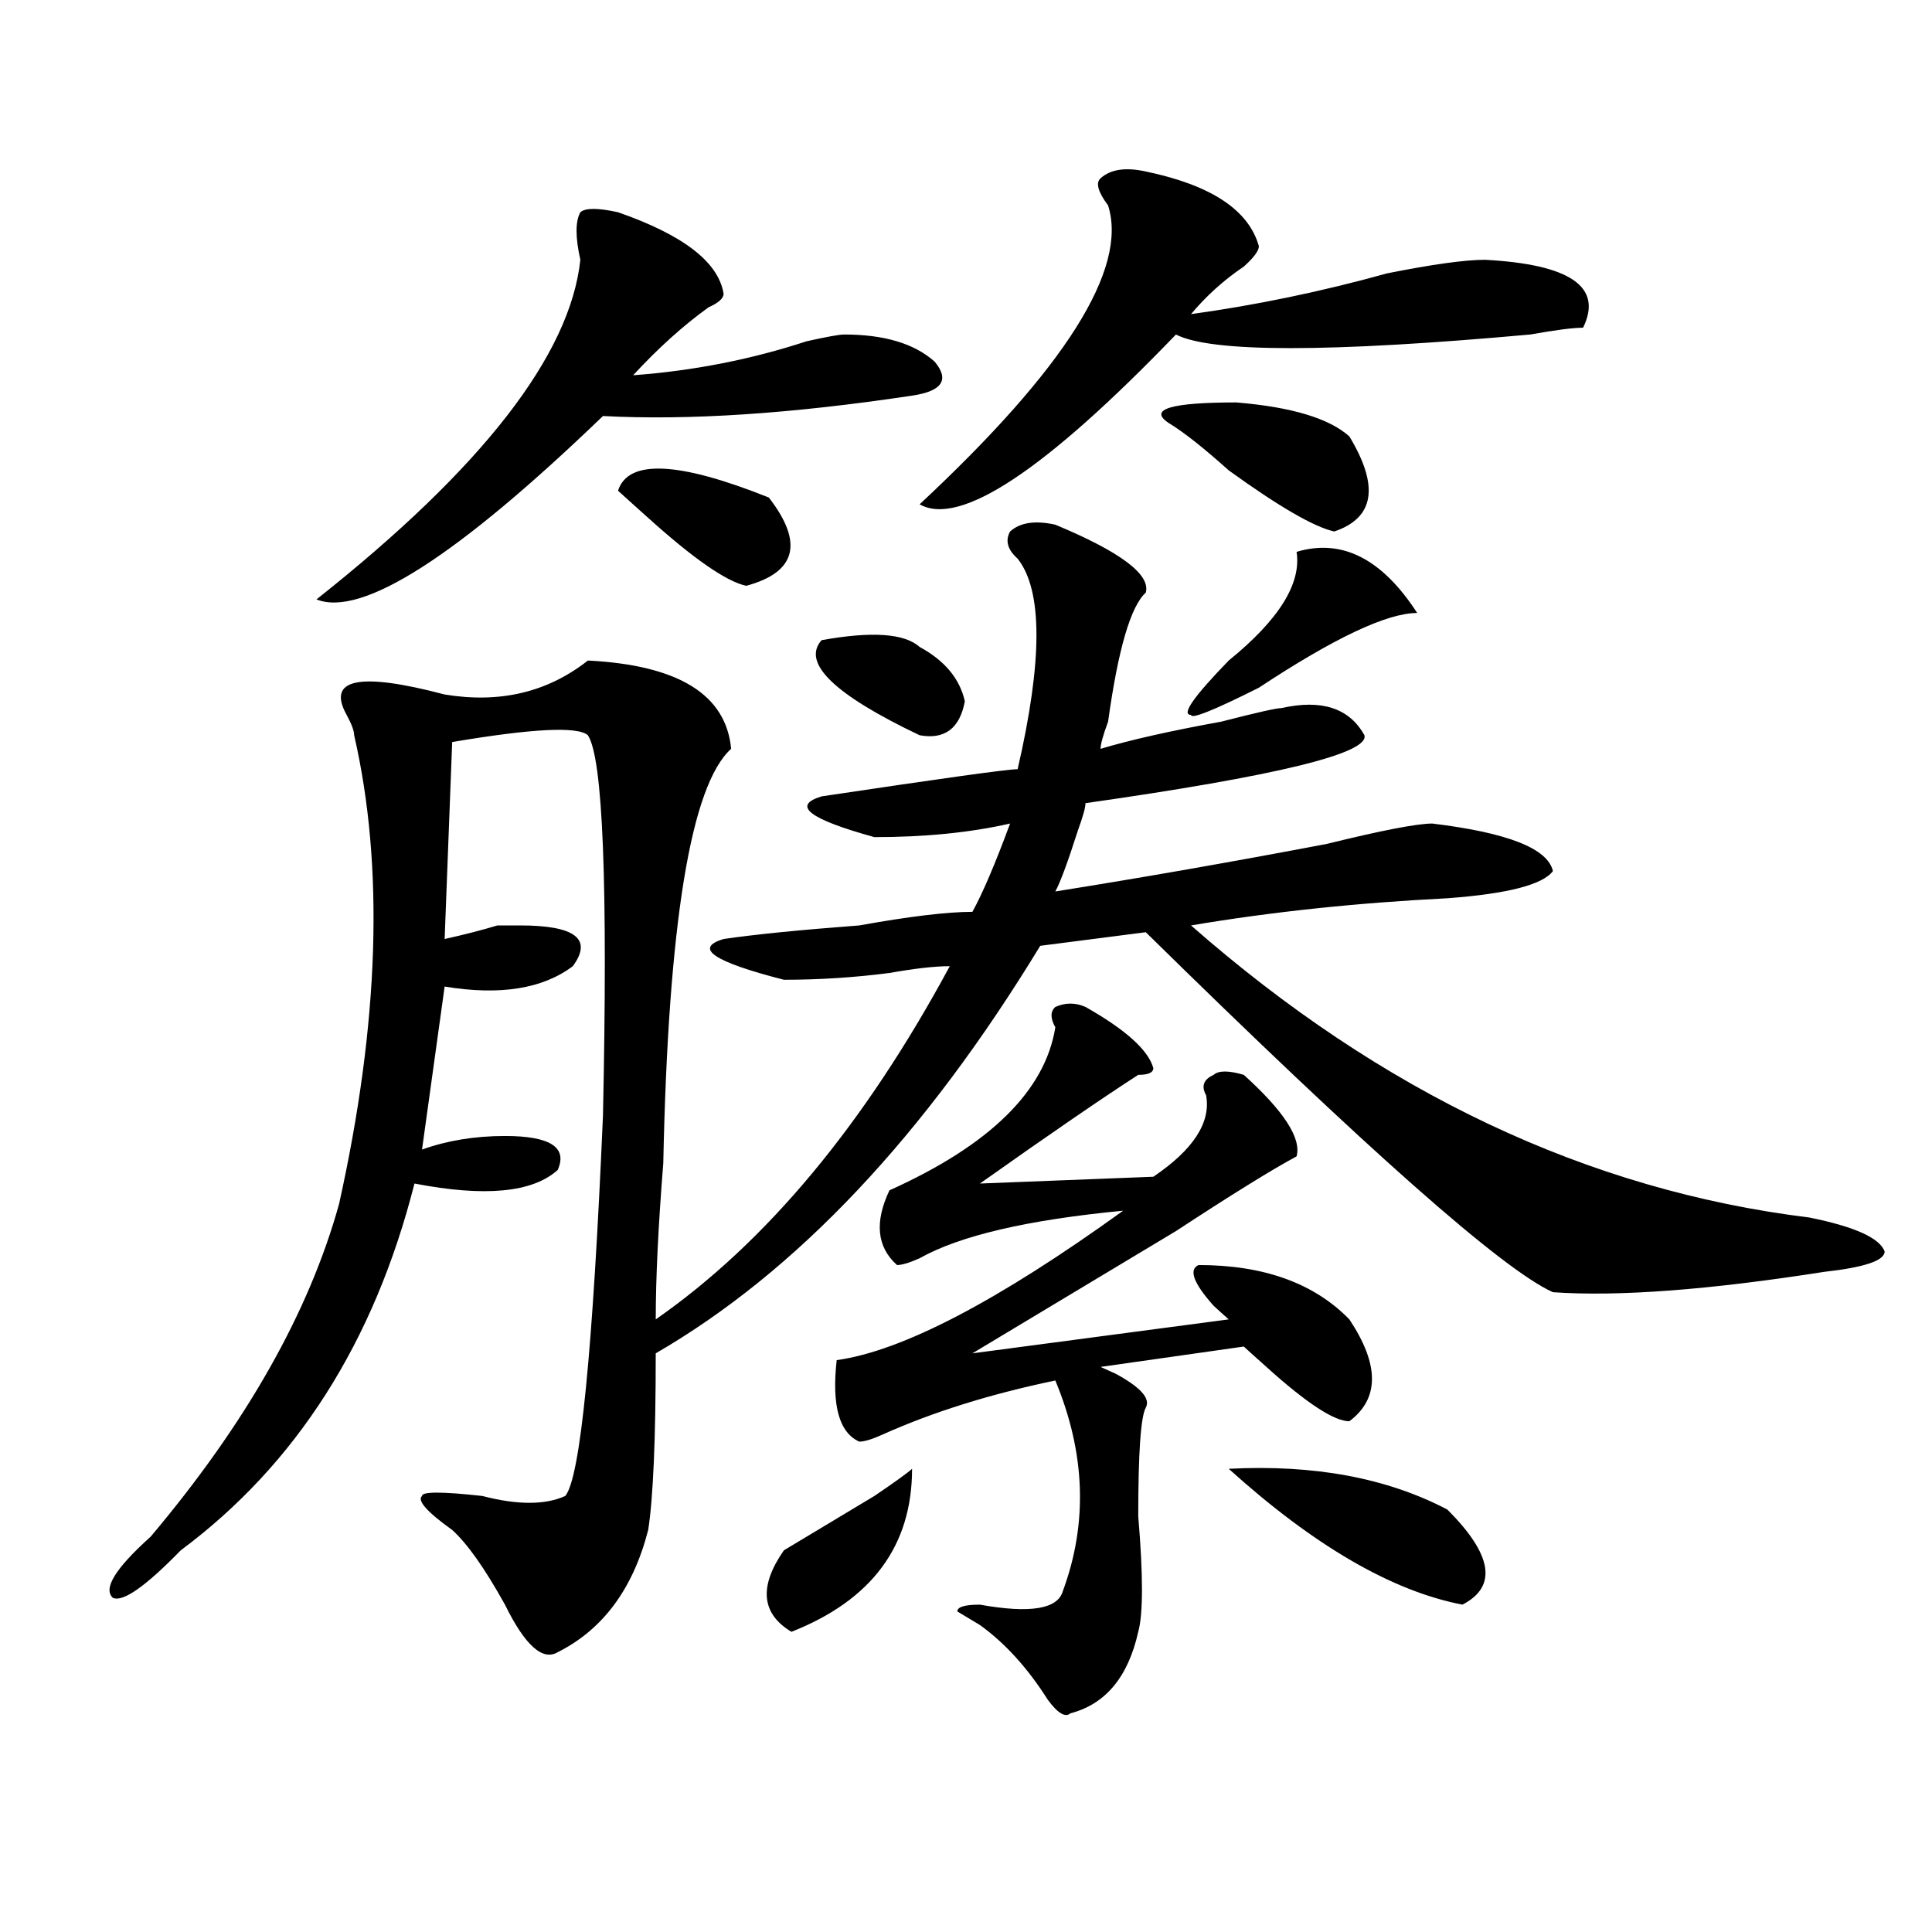 <?xml version="1.0" encoding="utf-8"?>
<!-- Generator: Adobe Illustrator 16.0.0, SVG Export Plug-In . SVG Version: 6.00 Build 0)  -->
<!DOCTYPE svg PUBLIC "-//W3C//DTD SVG 1.1//EN" "http://www.w3.org/Graphics/SVG/1.1/DTD/svg11.dtd">
<svg version="1.1" id="图层_1" xmlns="http://www.w3.org/2000/svg" xmlns:xlink="http://www.w3.org/1999/xlink" x="0px" y="0px"
	 width="1000px" height="1000px" viewBox="0 0 1000 1000" enable-background="new 0 0 1000 1000" xml:space="preserve">
<path d="M546.23,271.578c33.78,14.063,49.39,25.818,46.828,35.156c-7.805,7.031-14.329,29.334-19.512,66.797
	c-2.622,7.031-3.902,11.756-3.902,14.063c15.609-4.669,36.401-9.338,62.438-14.063c18.171-4.669,28.597-7.031,31.219-7.031
	c20.792-4.669,35.121,0,42.926,14.063c2.562,9.394-45.548,21.094-144.387,35.156c0,2.362-1.341,7.031-3.902,14.063
	c-5.243,16.425-9.146,26.972-11.707,31.641c44.206-7.031,91.034-15.216,140.484-24.609c28.597-7.031,46.828-10.547,54.633-10.547
	c39.023,4.725,59.815,12.909,62.438,24.609c-5.243,7.031-23.414,11.756-54.633,14.063c-46.828,2.362-91.095,7.031-132.68,14.063
	c98.839,86.737,205.483,137.109,319.992,151.172c23.414,4.725,36.401,10.547,39.023,17.578c0,4.725-10.427,8.24-31.219,10.547
	c-59.876,9.394-106.704,12.909-140.484,10.547c-26.036-11.7-96.278-73.828-210.727-186.328l-54.633,7.031
	c-59.876,98.438-126.216,168.75-199.02,210.938c0,44.55-1.341,75.037-3.902,91.406c-7.805,30.432-23.414,51.525-46.828,63.281
	c-7.805,4.669-16.95-3.516-27.316-24.609c-10.427-18.787-19.512-31.641-27.316-38.672c-13.048-9.338-18.231-15.216-15.609-17.578
	c0-2.307,10.366-2.307,31.219,0c18.171,4.725,32.499,4.725,42.926,0c7.805-9.338,14.269-74.981,19.512-196.875
	c2.562-119.531,0-185.119-7.805-196.875c-5.243-4.669-28.657-3.516-70.242,3.516l-3.902,101.953
	c10.366-2.307,19.512-4.669,27.316-7.031c5.183,0,9.085,0,11.707,0c28.597,0,37.683,7.031,27.316,21.094
	c-15.609,11.756-37.743,15.271-66.34,10.547l-11.707,84.375c12.987-4.669,27.316-7.031,42.926-7.031
	c23.414,0,32.499,5.878,27.316,17.578c-13.048,11.756-37.743,14.063-74.145,7.031c-20.853,82.068-61.157,145.35-120.973,189.844
	c-18.231,18.731-29.938,26.916-35.121,24.609c-5.243-4.725,1.28-15.271,19.512-31.641c49.39-58.557,81.949-116.016,97.559-172.266
	c20.792-93.713,23.414-174.572,7.805-242.578c0-2.307-1.341-5.822-3.902-10.547c-10.427-18.731,6.464-22.247,50.73-10.547
	c28.597,4.725,53.292-1.153,74.145-17.578c46.828,2.362,71.522,17.578,74.145,45.703c-20.853,18.787-32.56,90.253-35.121,214.453
	c-2.622,32.85-3.902,59.766-3.902,80.859c57.194-39.825,107.925-100.744,152.191-182.813c-7.805,0-18.231,1.209-31.219,3.516
	c-18.231,2.362-36.462,3.516-54.633,3.516c-36.462-9.338-46.828-16.369-31.219-21.094c15.609-2.307,39.023-4.669,70.242-7.031
	c25.976-4.669,45.487-7.031,58.535-7.031c5.183-9.338,11.707-24.609,19.512-45.703c-20.853,4.725-44.267,7.031-70.242,7.031
	c-33.841-9.338-42.926-16.369-27.316-21.094c62.438-9.338,96.218-14.063,101.461-14.063c12.987-56.25,12.987-92.56,0-108.984
	c-5.243-4.669-6.524-9.338-3.902-14.063C527.999,270.425,535.804,269.271,546.23,271.578z M319.895,109.859
	c33.78,11.756,52.011,25.818,54.633,42.188c0,2.362-2.622,4.725-7.805,7.031c-13.048,9.394-26.036,21.094-39.023,35.156
	c31.219-2.307,61.097-8.185,89.754-17.578c10.366-2.307,16.89-3.516,19.512-3.516c20.792,0,36.401,4.725,46.828,14.063
	c7.805,9.394,3.902,15.271-11.707,17.578c-62.438,9.394-115.79,12.909-159.996,10.547
	c-75.485,72.675-124.875,104.315-148.289,94.922c85.852-67.95,131.339-126.563,136.582-175.781c-2.622-11.7-2.622-19.885,0-24.609
	C302.944,107.553,309.468,107.553,319.895,109.859z M319.895,254c5.183-16.369,31.219-15.216,78.047,3.516
	c18.171,23.456,14.269,38.672-11.707,45.703c-10.427-2.307-27.316-14.063-50.73-35.156C327.699,261.031,322.456,256.362,319.895,254
	z M472.086,760.25c0,39.881-20.853,67.95-62.438,84.375c-15.609-9.394-16.95-23.456-3.902-42.188
	c7.805-4.669,23.414-14.063,46.828-28.125C462.94,767.281,469.464,762.612,472.086,760.25z M475.988,334.859
	c12.987,7.031,20.792,16.425,23.414,28.125c-2.622,14.063-10.427,19.94-23.414,17.578c-44.267-21.094-61.157-37.463-50.73-49.219
	C451.233,326.675,468.184,327.828,475.988,334.859z M561.84,521.188c20.792,11.756,32.499,22.303,35.121,31.641
	c0,2.362-2.622,3.516-7.805,3.516c-18.231,11.756-45.548,30.487-81.949,56.25l89.754-3.516
	c20.792-14.063,29.878-28.125,27.316-42.188c-2.622-4.669-1.341-8.185,3.902-10.547c2.562-2.307,7.805-2.307,15.609,0
	c20.792,18.787,29.878,32.85,27.316,42.188c-13.048,7.031-33.841,19.94-62.438,38.672c-39.023,23.456-74.145,44.55-105.363,63.281
	l132.68-17.578c-2.622-2.307-5.243-4.669-7.805-7.031c-10.427-11.7-13.048-18.731-7.805-21.094c33.78,0,59.815,9.394,78.047,28.125
	c15.609,23.456,15.609,41.034,0,52.734c-7.805,0-22.134-9.338-42.926-28.125c-5.243-4.669-9.146-8.185-11.707-10.547l-74.145,10.547
	l7.805,3.516c12.987,7.031,18.171,12.909,15.609,17.578c-2.622,4.725-3.902,23.456-3.902,56.25c2.562,30.432,2.562,50.372,0,59.766
	c-5.243,23.4-16.95,37.463-35.121,42.188c-2.622,2.307-6.524,0-11.707-7.031c-10.427-16.425-22.134-29.334-35.121-38.672
	l-11.707-7.031c0-2.362,3.902-3.516,11.707-3.516c25.976,4.669,40.304,2.307,42.926-7.031
	c12.987-35.156,11.707-71.466-3.902-108.984c-33.841,7.031-63.778,16.425-89.754,28.125c-5.243,2.362-9.146,3.516-11.707,3.516
	c-10.427-4.669-14.329-18.731-11.707-42.188c33.78-4.669,83.229-30.432,148.289-77.344c-49.45,4.725-84.571,12.909-105.363,24.609
	c-5.243,2.362-9.146,3.516-11.707,3.516c-10.427-9.338-11.707-22.247-3.902-38.672c52.011-23.4,80.608-51.525,85.852-84.375
	c-2.622-4.669-2.622-8.185,0-10.547C551.413,518.881,556.597,518.881,561.84,521.188z M593.059,88.766
	c33.78,7.031,53.292,19.94,58.535,38.672c0,2.362-2.622,5.878-7.805,10.547c-10.427,7.031-19.512,15.271-27.316,24.609
	c33.78-4.669,67.62-11.7,101.461-21.094c23.414-4.669,40.304-7.031,50.73-7.031c44.206,2.362,61.097,14.063,50.73,35.156
	c-5.243,0-14.329,1.209-27.316,3.516c-104.083,9.394-165.239,9.394-183.41,0c-67.681,70.313-111.888,99.646-132.68,87.891
	c75.425-70.313,107.925-121.838,97.559-154.688c-5.243-7.031-6.524-11.7-3.902-14.063C574.827,87.612,582.632,86.459,593.059,88.766
	z M604.766,218.844c-10.427-7.031,1.28-10.547,35.121-10.547c28.597,2.362,48.108,8.24,58.535,17.578
	c15.609,25.818,12.987,42.188-7.805,49.219c-10.427-2.307-28.657-12.854-54.633-31.641
	C622.937,231.753,612.57,223.568,604.766,218.844z M671.105,285.641c23.414-7.031,44.206,3.516,62.438,31.641
	c-15.609,0-42.926,12.909-81.949,38.672c-23.414,11.756-35.121,16.425-35.121,14.063c-5.243,0,1.28-9.338,19.512-28.125
	C661.96,320.797,673.667,302.065,671.105,285.641z M635.984,760.25c44.206-2.307,81.949,4.725,113.168,21.094
	c23.414,23.4,25.976,39.825,7.805,49.219C720.495,823.531,680.19,800.131,635.984,760.25z"/>
</svg>
